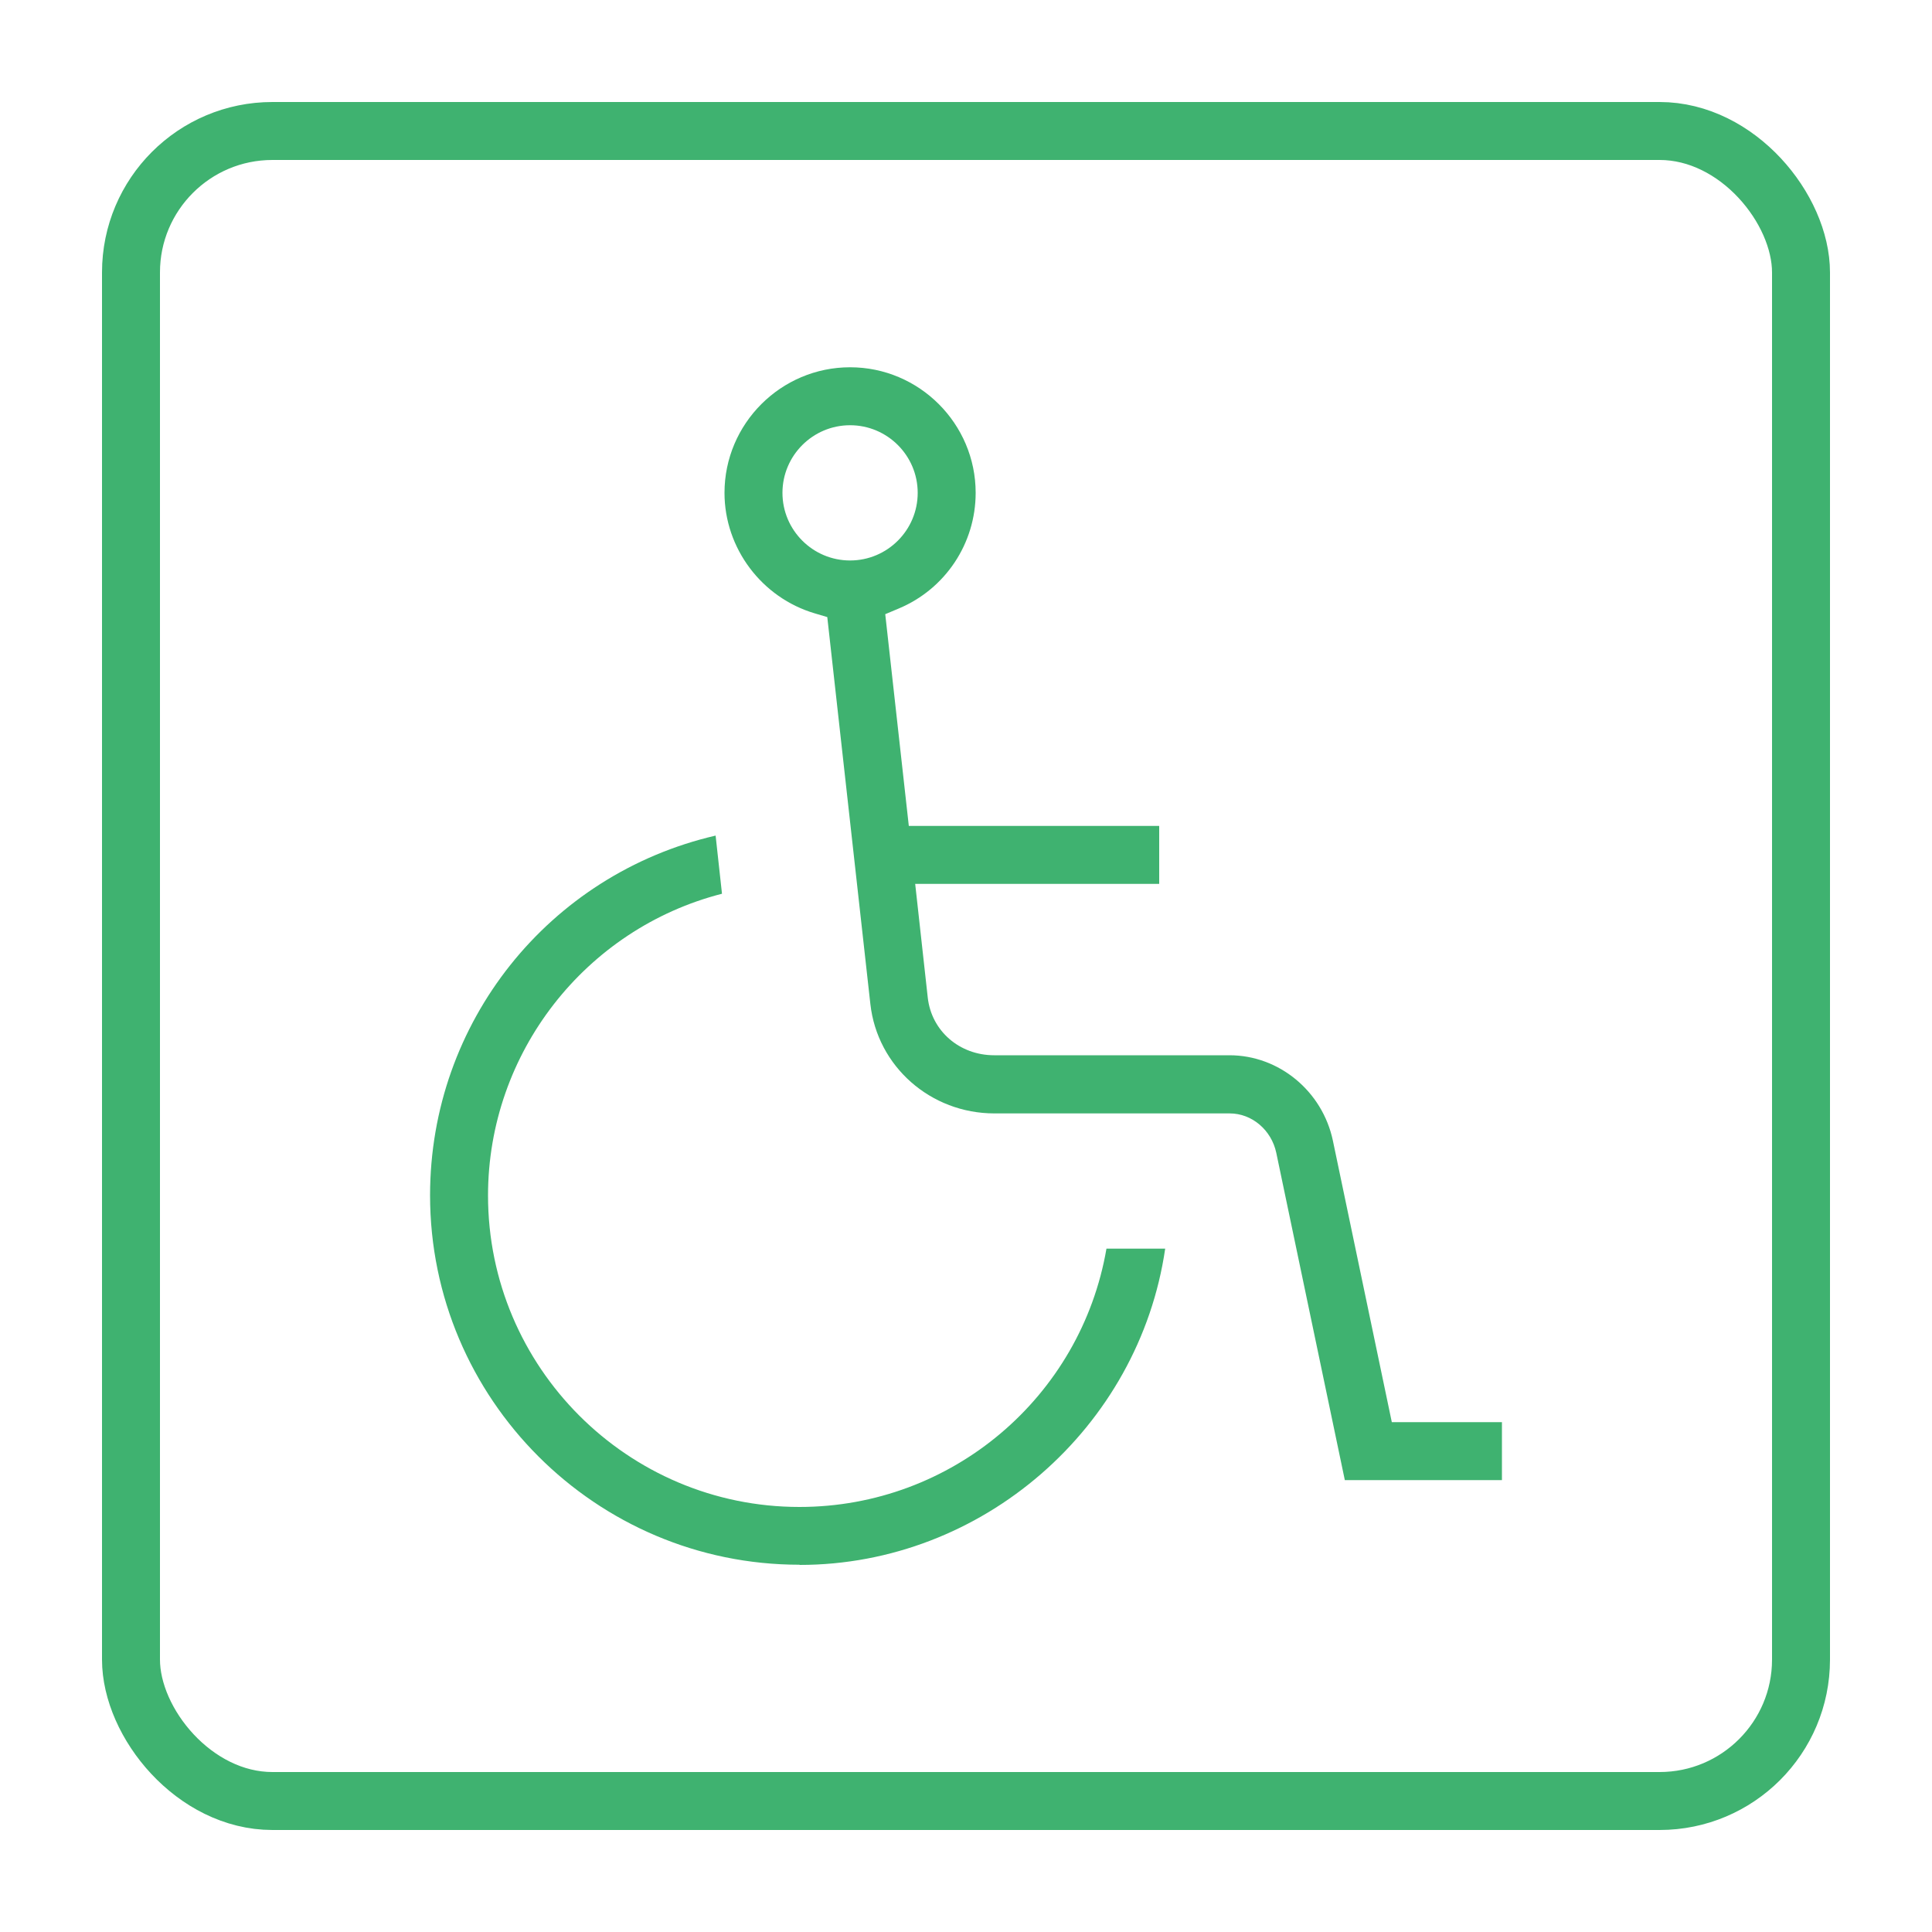 <?xml version="1.0" encoding="UTF-8"?>
<svg id="Livello_1" data-name="Livello 1" xmlns="http://www.w3.org/2000/svg" viewBox="0 0 100 100">
  <defs>
    <style>
      .cls-1 {
        fill: none;
        stroke: #3fb270;
        stroke-miterlimit: 10;
        stroke-width: 3px;
      }

      .cls-2 {
        fill: #3fb270;
      }
    </style>
  </defs>
  <rect class="cls-1" x="6.78" y="6.78" width="86.44" height="86.44" rx="7.32" ry="7.32"/>
  <path class="cls-2" d="M69.61,76.62l-3.55-16.95c-.25-1.18-1.26-2.04-2.41-2.04h-12.18c-3.3,0-6.06-2.43-6.42-5.66l-2.23-20.03-.64-.19c-2.75-.81-4.68-3.37-4.68-6.24,0-3.58,2.92-6.5,6.5-6.5s6.5,2.92,6.5,6.5c0,2.62-1.57,4.98-3.99,5.99l-.69.29,1.22,10.96h12.96v3h-12.63l.65,5.88c.19,1.73,1.64,2.99,3.44,2.99h12.18c2.56,0,4.81,1.86,5.35,4.42l3.05,14.57h5.7v3h-8.13ZM44,22.01c-1.93,0-3.5,1.57-3.5,3.5s1.57,3.5,3.5,3.5,3.5-1.57,3.5-3.5-1.57-3.5-3.5-3.5Z"/>
  <path class="cls-2" d="M41.38,80.99c-10.54,0-19.12-8.58-19.12-19.12,0-8.96,6.15-16.62,14.78-18.62l.33,3.01c-7.07,1.81-12.11,8.24-12.11,15.62,0,8.89,7.23,16.12,16.12,16.12,7.89,0,14.57-5.69,15.89-13.37h3.04c-1.35,9.26-9.46,16.37-18.92,16.37Z"/>
</svg>